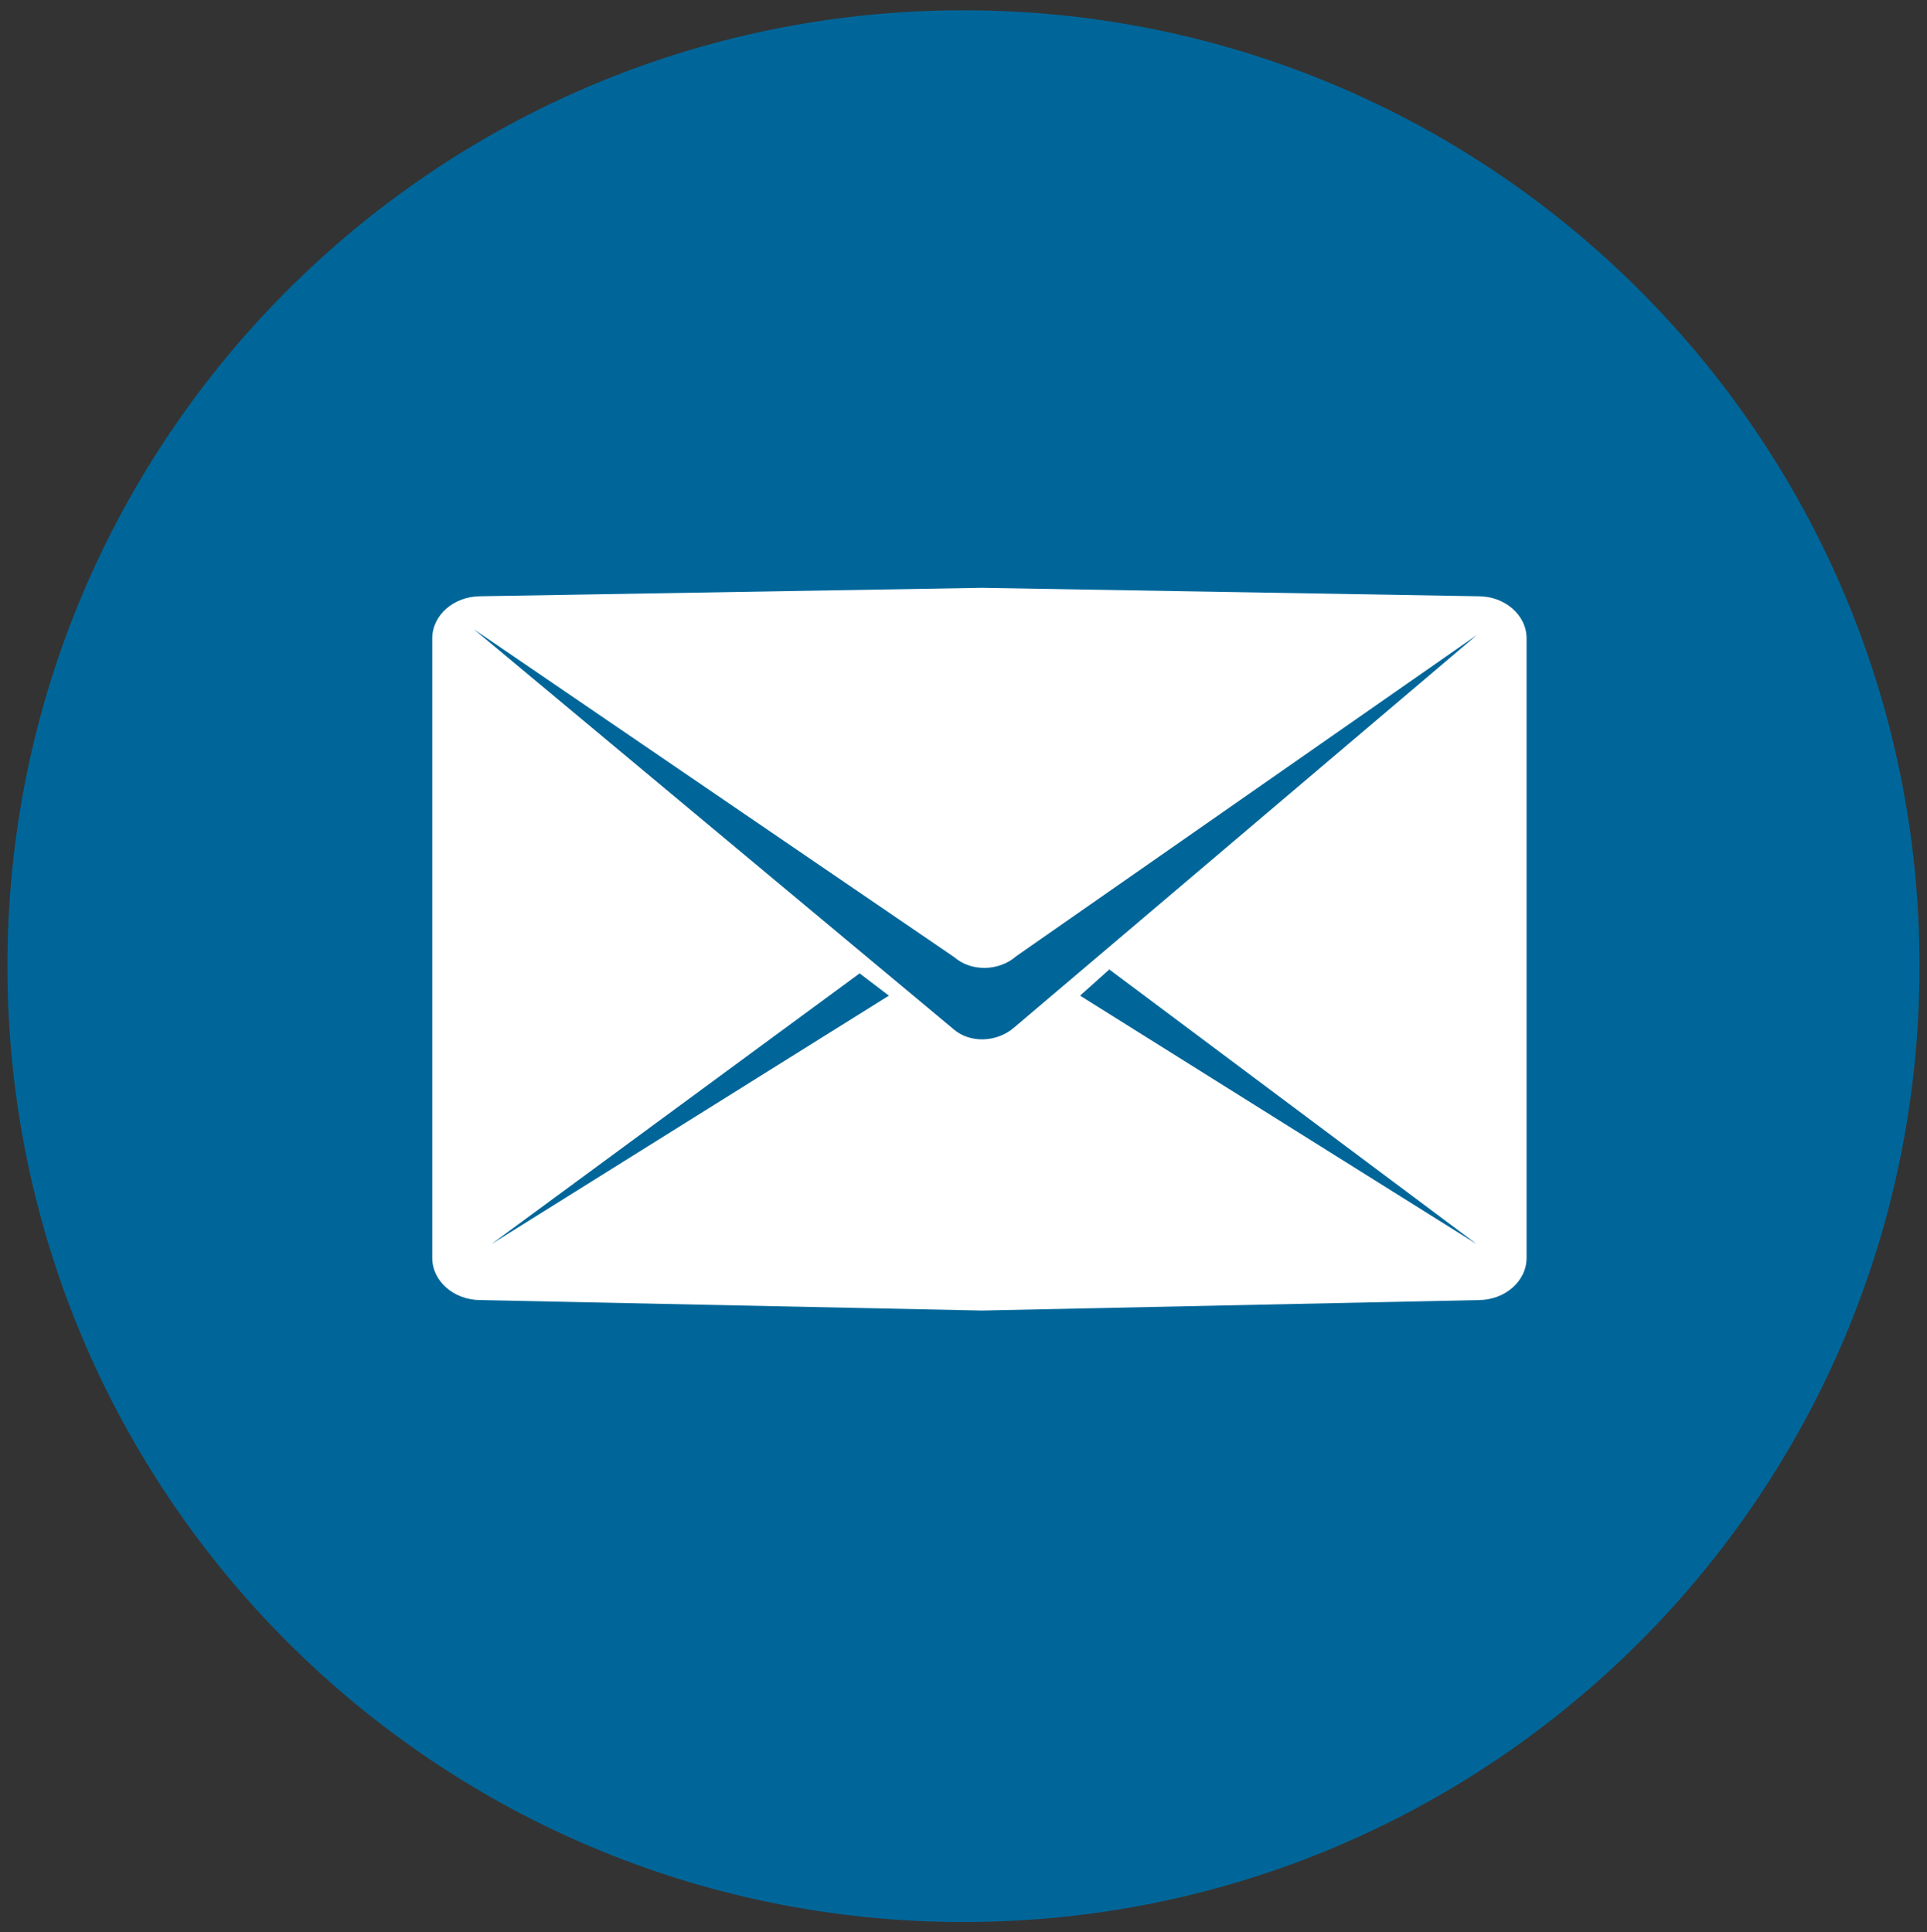 <?xml version="1.0" encoding="utf-8"?>
<!-- Generator: Adobe Illustrator 16.0.0, SVG Export Plug-In . SVG Version: 6.00 Build 0)  -->
<!DOCTYPE svg PUBLIC "-//W3C//DTD SVG 1.1//EN" "http://www.w3.org/Graphics/SVG/1.1/DTD/svg11.dtd">
<svg version="1.1" id="Layer_1" xmlns="http://www.w3.org/2000/svg" xmlns:xlink="http://www.w3.org/1999/xlink" x="0px" y="0px"
	 width="70.545px" height="70.754px" viewBox="0 0 70.545 70.754" enable-background="new 0 0 70.545 70.754" xml:space="preserve">
<rect x="0" y="0" width="70.545" height="70.754" fill="#333333" stroke="none"/>
<g>
	<g>
		<path fill="#006699" d="M35.272,0.377c19.331,0,35,15.669,35,34.999c0,19.331-15.67,35.001-35,35.001c-19.33,0-35-15.67-35-35.001
			C0.272,16.046,15.942,0.377,35.272,0.377L35.272,0.377z"/>
	</g>
	<path fill="#FFFFFF" d="M54.121,21.833l-18.177-0.309L17.59,21.833c-0.975,0-1.765,0.691-1.765,1.543v22.683
		c0,0.853,0.79,1.545,1.765,1.545l18.354,0.383l18.177-0.383c0.976,0,1.765-0.692,1.765-1.545V23.375
		C55.886,22.523,55.097,21.833,54.121,21.833z M17.986,45.557l13.484-9.916l1.071,0.816L17.986,45.557z M39.54,36.457l1.07-0.959
		l13.453,10.059L39.54,36.457z M37.127,37.623c-0.63,0.552-1.622,0.582-2.214,0.066L17.352,23.044l17.581,12.003
		c0.619,0.539,1.636,0.523,2.274-0.037l16.858-11.758L37.127,37.623z"/>
</g>
</svg>

